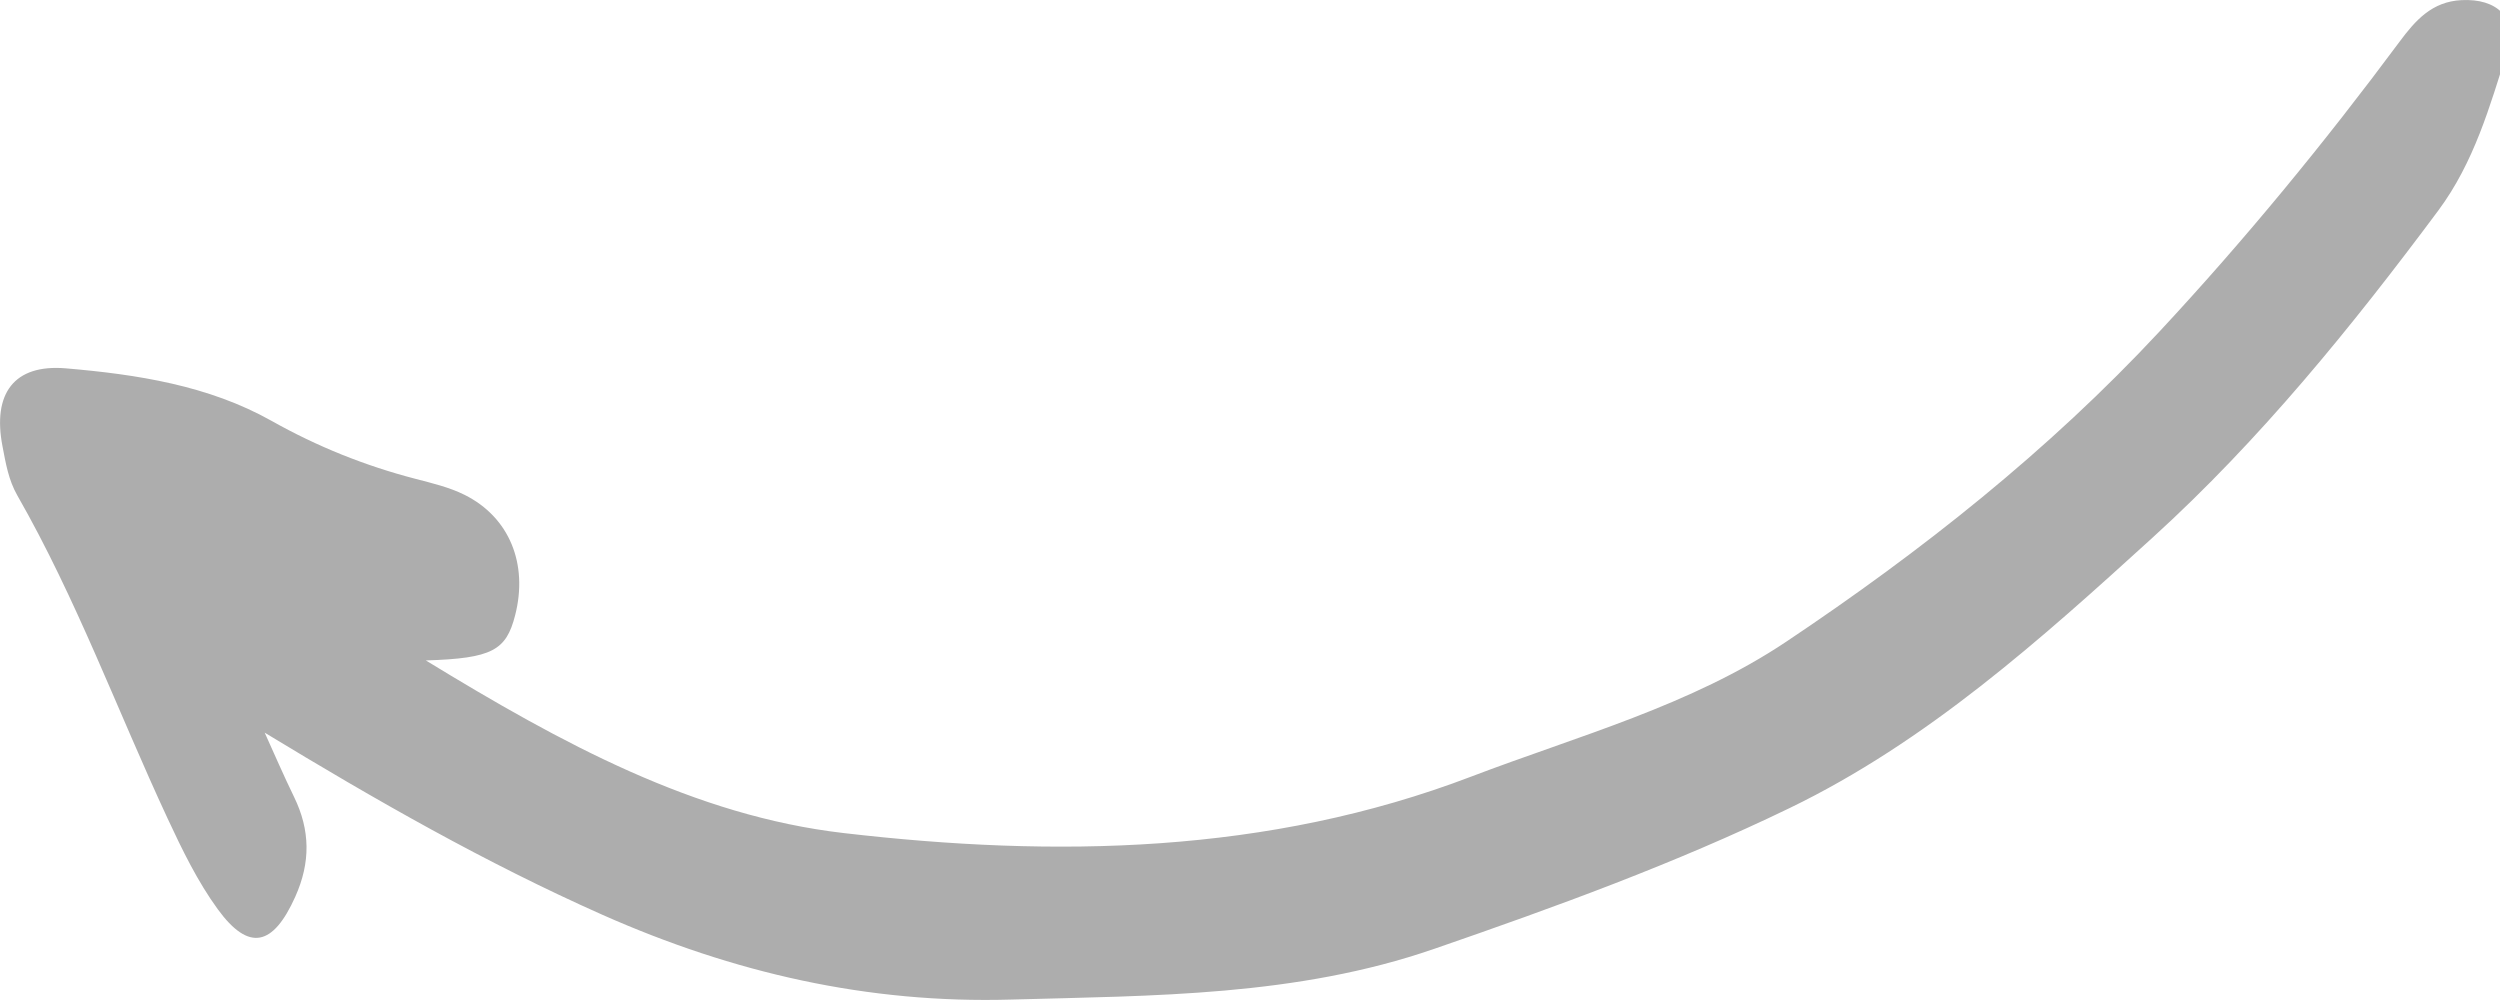 <?xml version="1.0" encoding="utf-8"?>
<!-- Generator: Adobe Illustrator 15.1.0, SVG Export Plug-In . SVG Version: 6.00 Build 0)  -->
<!DOCTYPE svg PUBLIC "-//W3C//DTD SVG 1.1//EN" "http://www.w3.org/Graphics/SVG/1.1/DTD/svg11.dtd">
<svg version="1.1" id="圖層_1" xmlns="http://www.w3.org/2000/svg" xmlns:xlink="http://www.w3.org/1999/xlink" x="0px" y="0px"
	 width="80px" height="32px" viewBox="0 0 80 32" enable-background="new 0 0 80 32" xml:space="preserve">
<path fill="#ADADAD" d="M8.47,23.445c3.551,2.156,7.063,4.164,10.802,5.826c4.192,1.86,8.497,2.849,13.088,2.715
	c4.565-0.127,9.125-0.1,13.533-1.622c3.862-1.334,7.705-2.729,11.373-4.505c4.401-2.129,8.039-5.399,11.621-8.659
	c3.438-3.127,6.361-6.733,9.137-10.461c1.149-1.547,1.654-3.342,2.213-5.117c0.332-1.051-0.334-1.676-1.469-1.618
	c-0.947,0.047-1.476,0.649-1.984,1.333c-2.393,3.223-4.932,6.318-7.672,9.263c-3.563,3.829-7.631,7.044-11.944,9.929
	c-3.06,2.049-6.666,3.017-10.089,4.322c-6.523,2.488-13.316,2.594-20.081,1.807c-4.765-0.553-9.005-2.857-13.371-5.524
	c2.128-0.065,2.57-0.323,2.857-1.444c0.422-1.643-0.182-3.138-1.616-3.854c-0.489-0.244-1.041-0.375-1.576-0.514
	c-1.614-0.42-3.134-1.029-4.601-1.854c-2.022-1.136-4.311-1.487-6.584-1.681c-1.663-0.141-2.351,0.809-2.028,2.49
	c0.104,0.541,0.19,1.078,0.477,1.58c1.894,3.31,3.205,6.893,4.81,10.34c0.466,1,0.957,2.013,1.603,2.899
	c0.999,1.37,1.772,1.176,2.479-0.399c0.495-1.104,0.479-2.132-0.037-3.193C9.08,24.825,8.782,24.133,8.47,23.445"/>
</svg>

